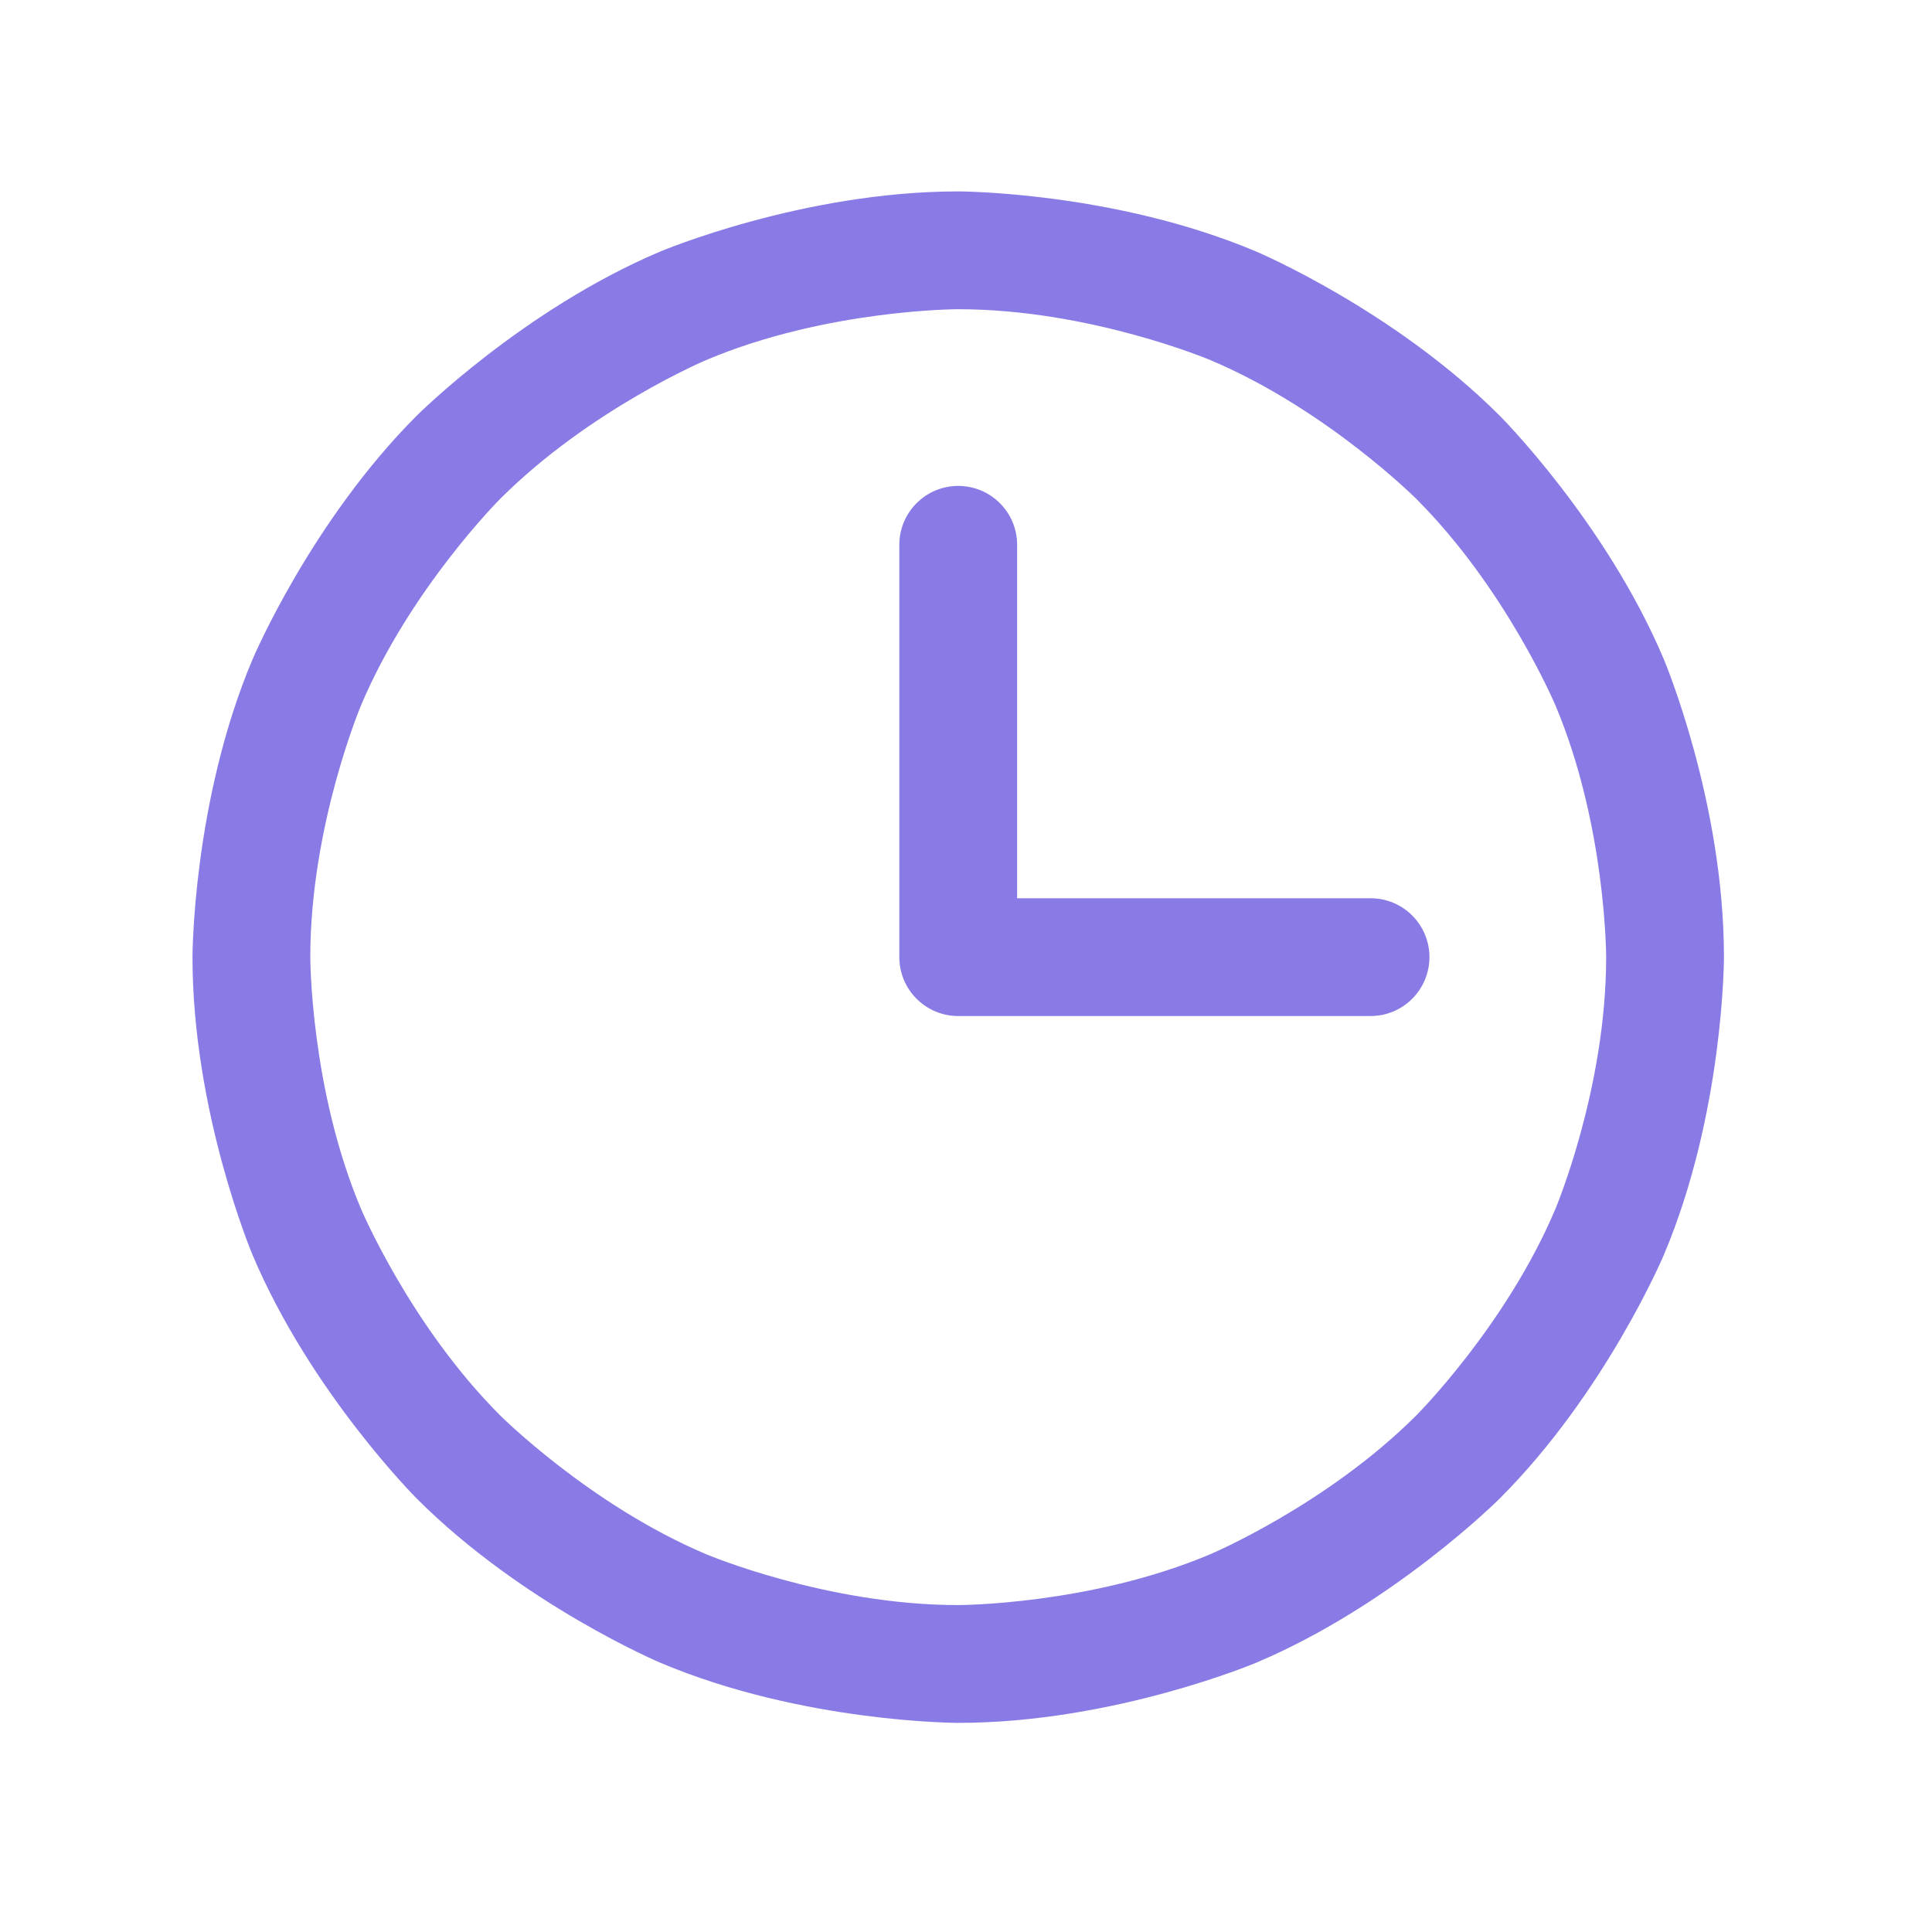 <svg width="41" height="41" viewBox="0 0 41 41" fill="none" xmlns="http://www.w3.org/2000/svg">
<path fill-rule="evenodd" clip-rule="evenodd" d="M20.335 4.062C20.335 4.062 23.64 4.062 26.661 5.339C26.661 5.339 29.577 6.573 31.825 8.821C31.825 8.821 34.074 11.07 35.307 13.986C35.307 13.986 36.585 17.006 36.585 20.312C36.585 20.312 36.585 23.617 35.307 26.637C35.307 26.637 34.074 29.554 31.825 31.802C31.825 31.802 29.577 34.051 26.661 35.284C26.661 35.284 23.64 36.562 20.335 36.562C20.335 36.562 17.03 36.562 14.009 35.284C14.009 35.284 11.093 34.051 8.844 31.802C8.844 31.802 6.596 29.554 5.362 26.637C5.362 26.637 4.085 23.617 4.085 20.312C4.085 20.312 4.085 17.006 5.362 13.986C5.362 13.986 6.596 11.07 8.844 8.821C8.844 8.821 11.093 6.573 14.009 5.339C14.009 5.339 17.03 4.062 20.335 4.062ZM20.335 6.562C20.335 6.562 17.537 6.562 14.983 7.642C14.983 7.642 12.516 8.685 10.612 10.589C10.612 10.589 8.709 12.493 7.665 14.96C7.665 14.96 6.585 17.514 6.585 20.312C6.585 20.312 6.585 23.11 7.665 25.663C7.665 25.663 8.709 28.131 10.612 30.035C10.612 30.035 12.516 31.938 14.983 32.982C14.983 32.982 17.537 34.062 20.335 34.062C20.335 34.062 23.133 34.062 25.687 32.982C25.687 32.982 28.154 31.938 30.058 30.035C30.058 30.035 31.961 28.131 33.005 25.663C33.005 25.663 34.085 23.11 34.085 20.312C34.085 20.312 34.085 17.514 33.005 14.96C33.005 14.96 31.961 12.493 30.058 10.589C30.058 10.589 28.154 8.685 25.687 7.642C25.687 7.642 23.133 6.562 20.335 6.562Z" fill="#887BE6"/>
<path d="M20.335 21.562H29.085C29.775 21.562 30.335 21.002 30.335 20.312C30.335 19.621 29.775 19.062 29.085 19.062H21.585V11.562C21.585 10.871 21.025 10.312 20.335 10.312C19.645 10.312 19.085 10.871 19.085 11.562V20.312C19.085 21.002 19.645 21.562 20.335 21.562Z" fill="#887BE6"/>
</svg>

